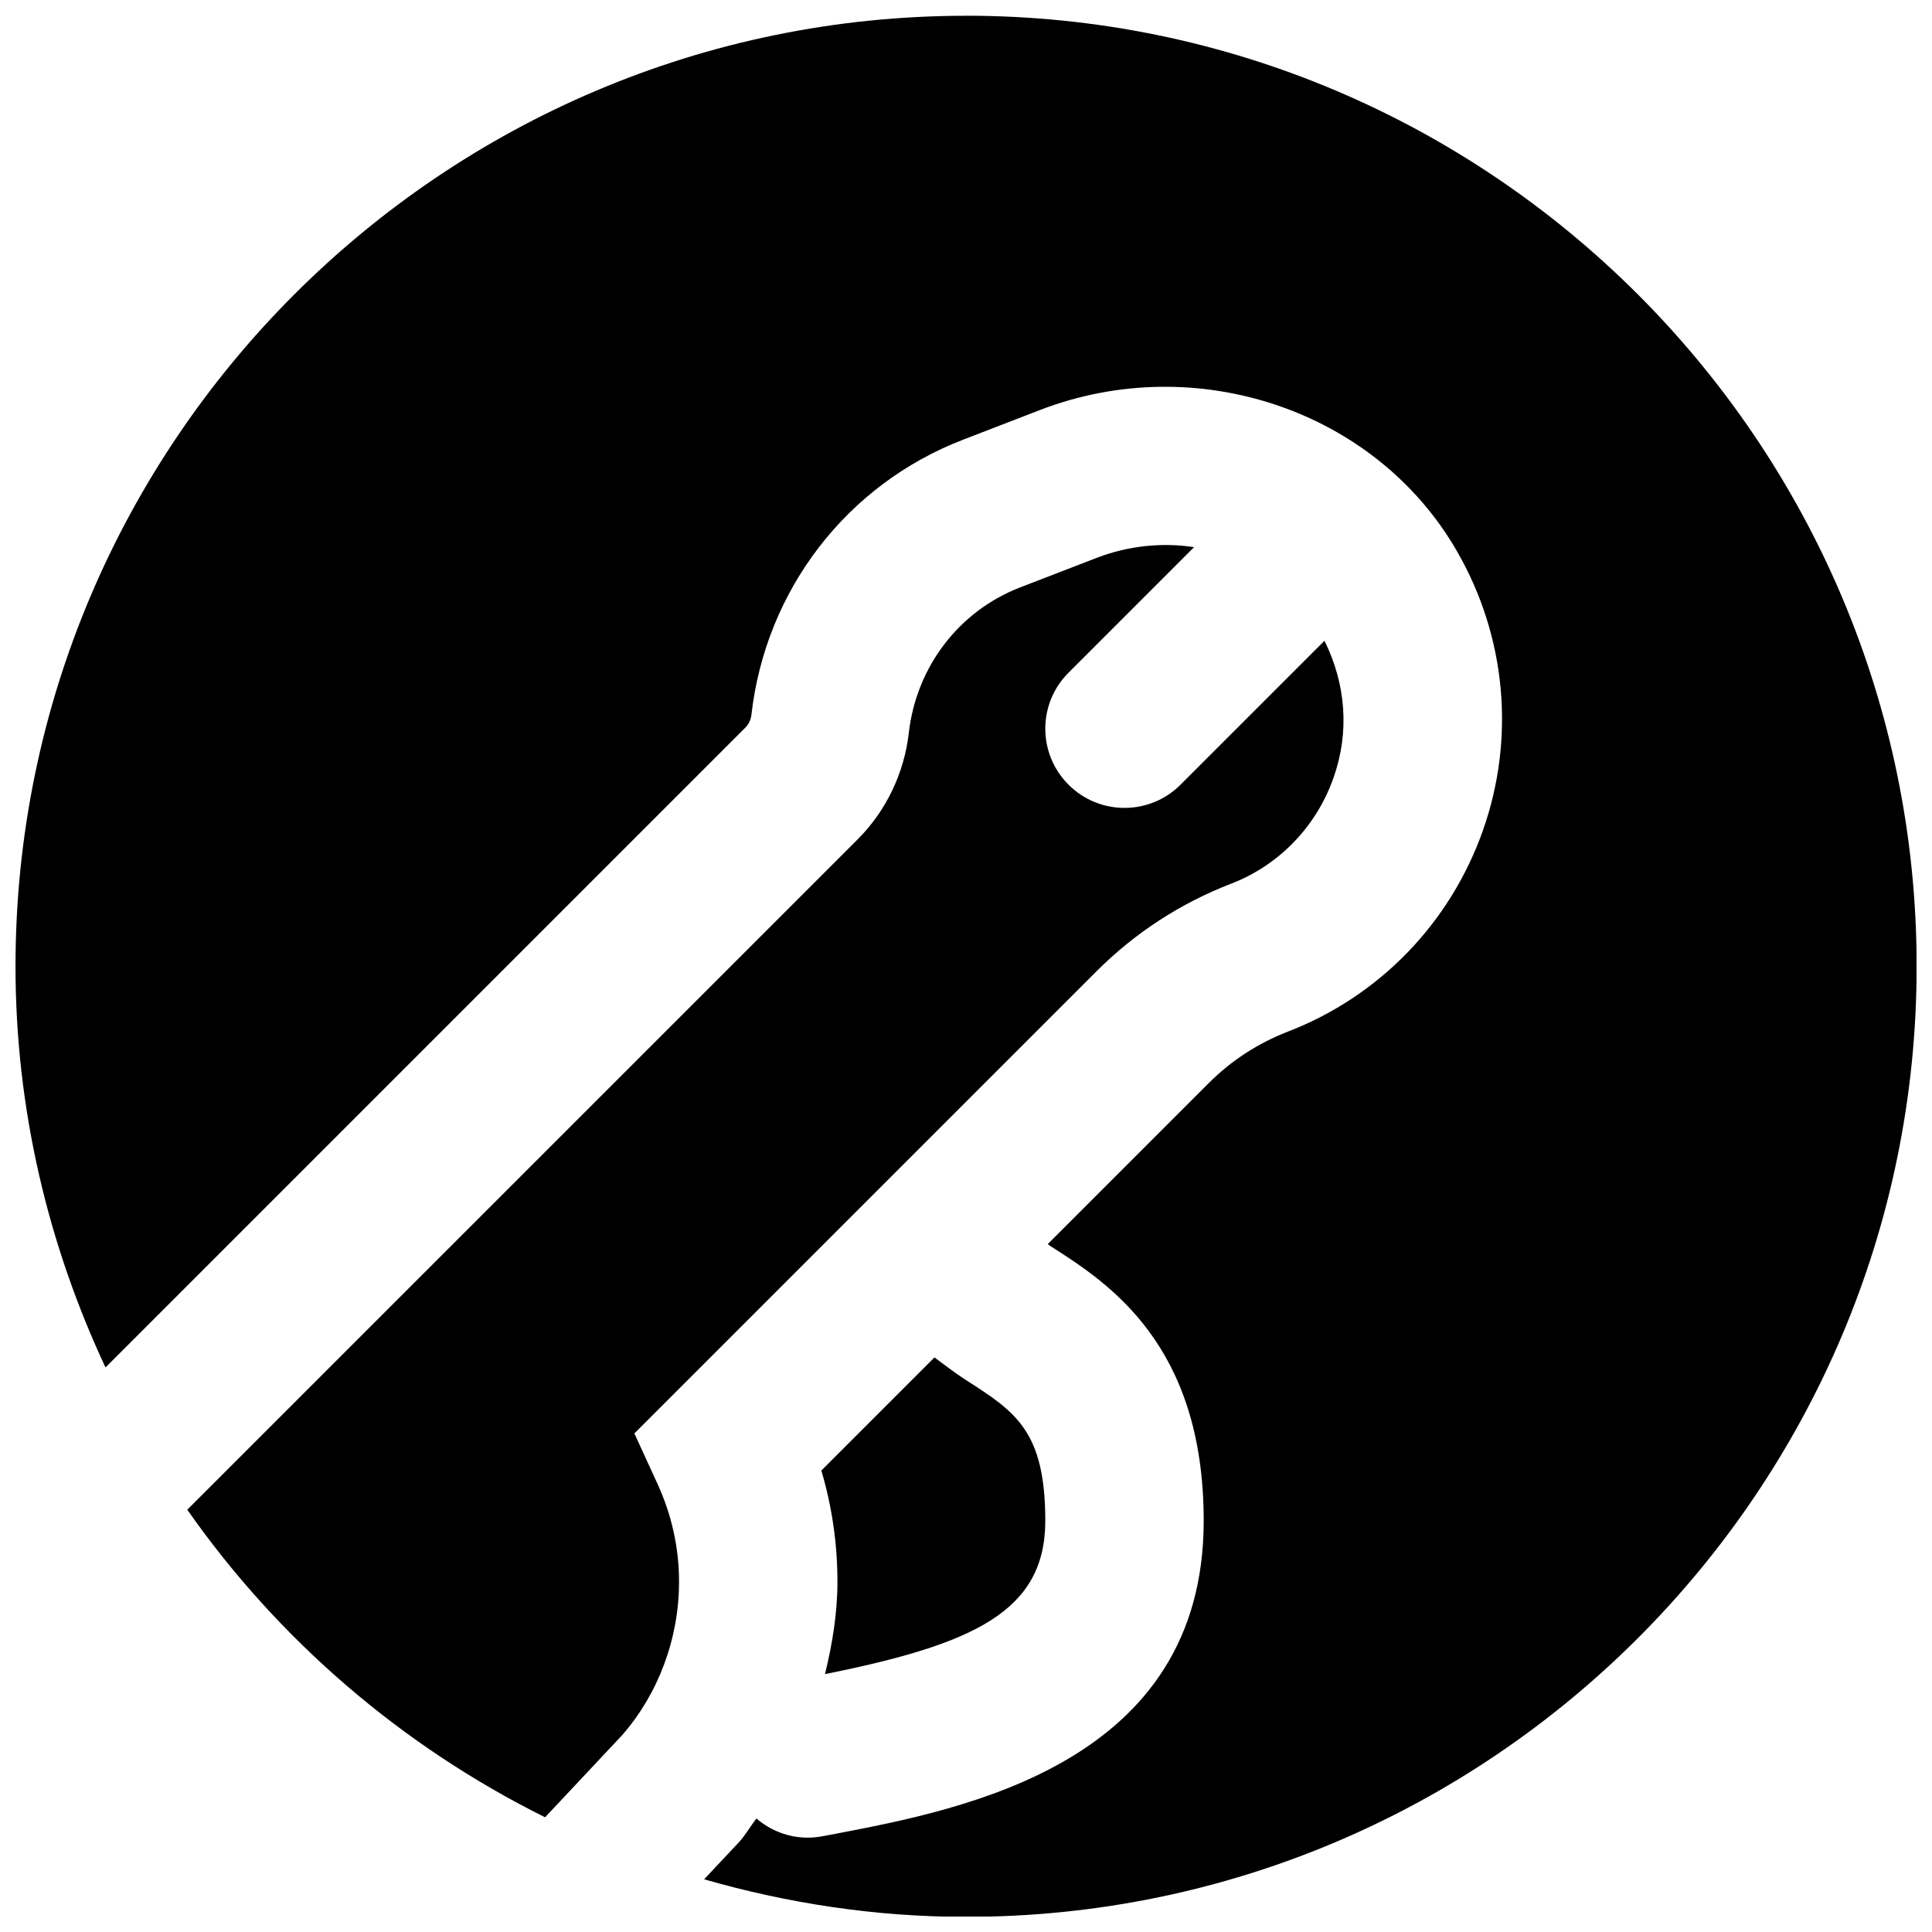 <?xml version="1.0" encoding="UTF-8"?>
<!-- Uploaded to: SVG Repo, www.svgrepo.com, Generator: SVG Repo Mixer Tools -->
<svg width="800px" height="800px" version="1.1" viewBox="144 144 512 512" xmlns="http://www.w3.org/2000/svg">
 <defs>
  <clipPath id="a">
   <path d="m148.09 148.09h503.81v503.81h-503.81z"/>
  </clipPath>
 </defs>
 <path d="m365.93 563.18c0 8.336-1.344 16.48-3.297 24.477 39.359-7.914 58.379-16.562 58.379-40.641 0-23.848-7.957-28.926-21.141-37.363-2.981-1.91-5.519-3.949-8.227-5.922l-29.977 29.977c2.832 9.574 4.262 19.418 4.262 29.473" fill-rule="evenodd"/>
 <path d="m308.88 603.83c9.555-10.934 15.074-25.547 15.074-40.66 0-8.965-1.934-17.719-5.754-26.031l-6.086-13.266 122.53-122.53c10.18-10.16 22.145-17.949 35.602-23.152 12.68-4.871 22.586-15.117 27.145-28.066 4.301-12.113 3.293-24.855-2.394-36.316l-38.145 38.141c-4.09 4.094-9.465 6.152-14.84 6.152s-10.746-2.059-14.84-6.152c-8.211-8.207-8.211-21.473 0-29.684l33.27-33.27c-8.395-1.262-17.273-0.422-25.734 2.812l-20.34 7.852c-16.207 6.254-27.5 21.012-29.516 38.496-1.199 10.688-6.027 20.762-13.582 28.301l-177.64 177.63c24.184 34.531 56.805 62.621 94.824 81.512z" fill-rule="evenodd"/>
 <g clip-path="url(#a)">
  <path d="m400.02 148.18c-138.9 0-251.91 113-251.91 251.91 0 38.016 8.715 73.957 23.848 106.3l169.62-169.62c0.859-0.859 1.406-2.055 1.555-3.359 3.777-33.082 25.273-61.023 56.133-72.902l20.34-7.852c41.5-15.977 89.047 0.082 110.52 37.449 13.016 22.566 15.512 49.562 6.844 74.02-8.672 24.539-27.48 43.934-51.641 53.254-7.914 3.066-14.988 7.641-20.992 13.645l-42.676 42.68c0.293 0.188 0.523 0.398 0.816 0.586 15.156 9.676 40.516 25.906 40.516 72.738 0 64.277-63.523 76.434-97.633 82.961l-3.359 0.629c-1.344 0.254-2.668 0.379-3.988 0.379-5.082 0-9.848-1.91-13.562-5.082-1.531 2.016-2.793 4.199-4.449 6.109l-9.406 10.012c22.086 6.34 45.324 9.953 69.422 9.953 138.91 0 251.91-113 251.91-251.91 0-138.9-113-251.91-251.91-251.91" fill-rule="evenodd"/>
 </g>
</svg>